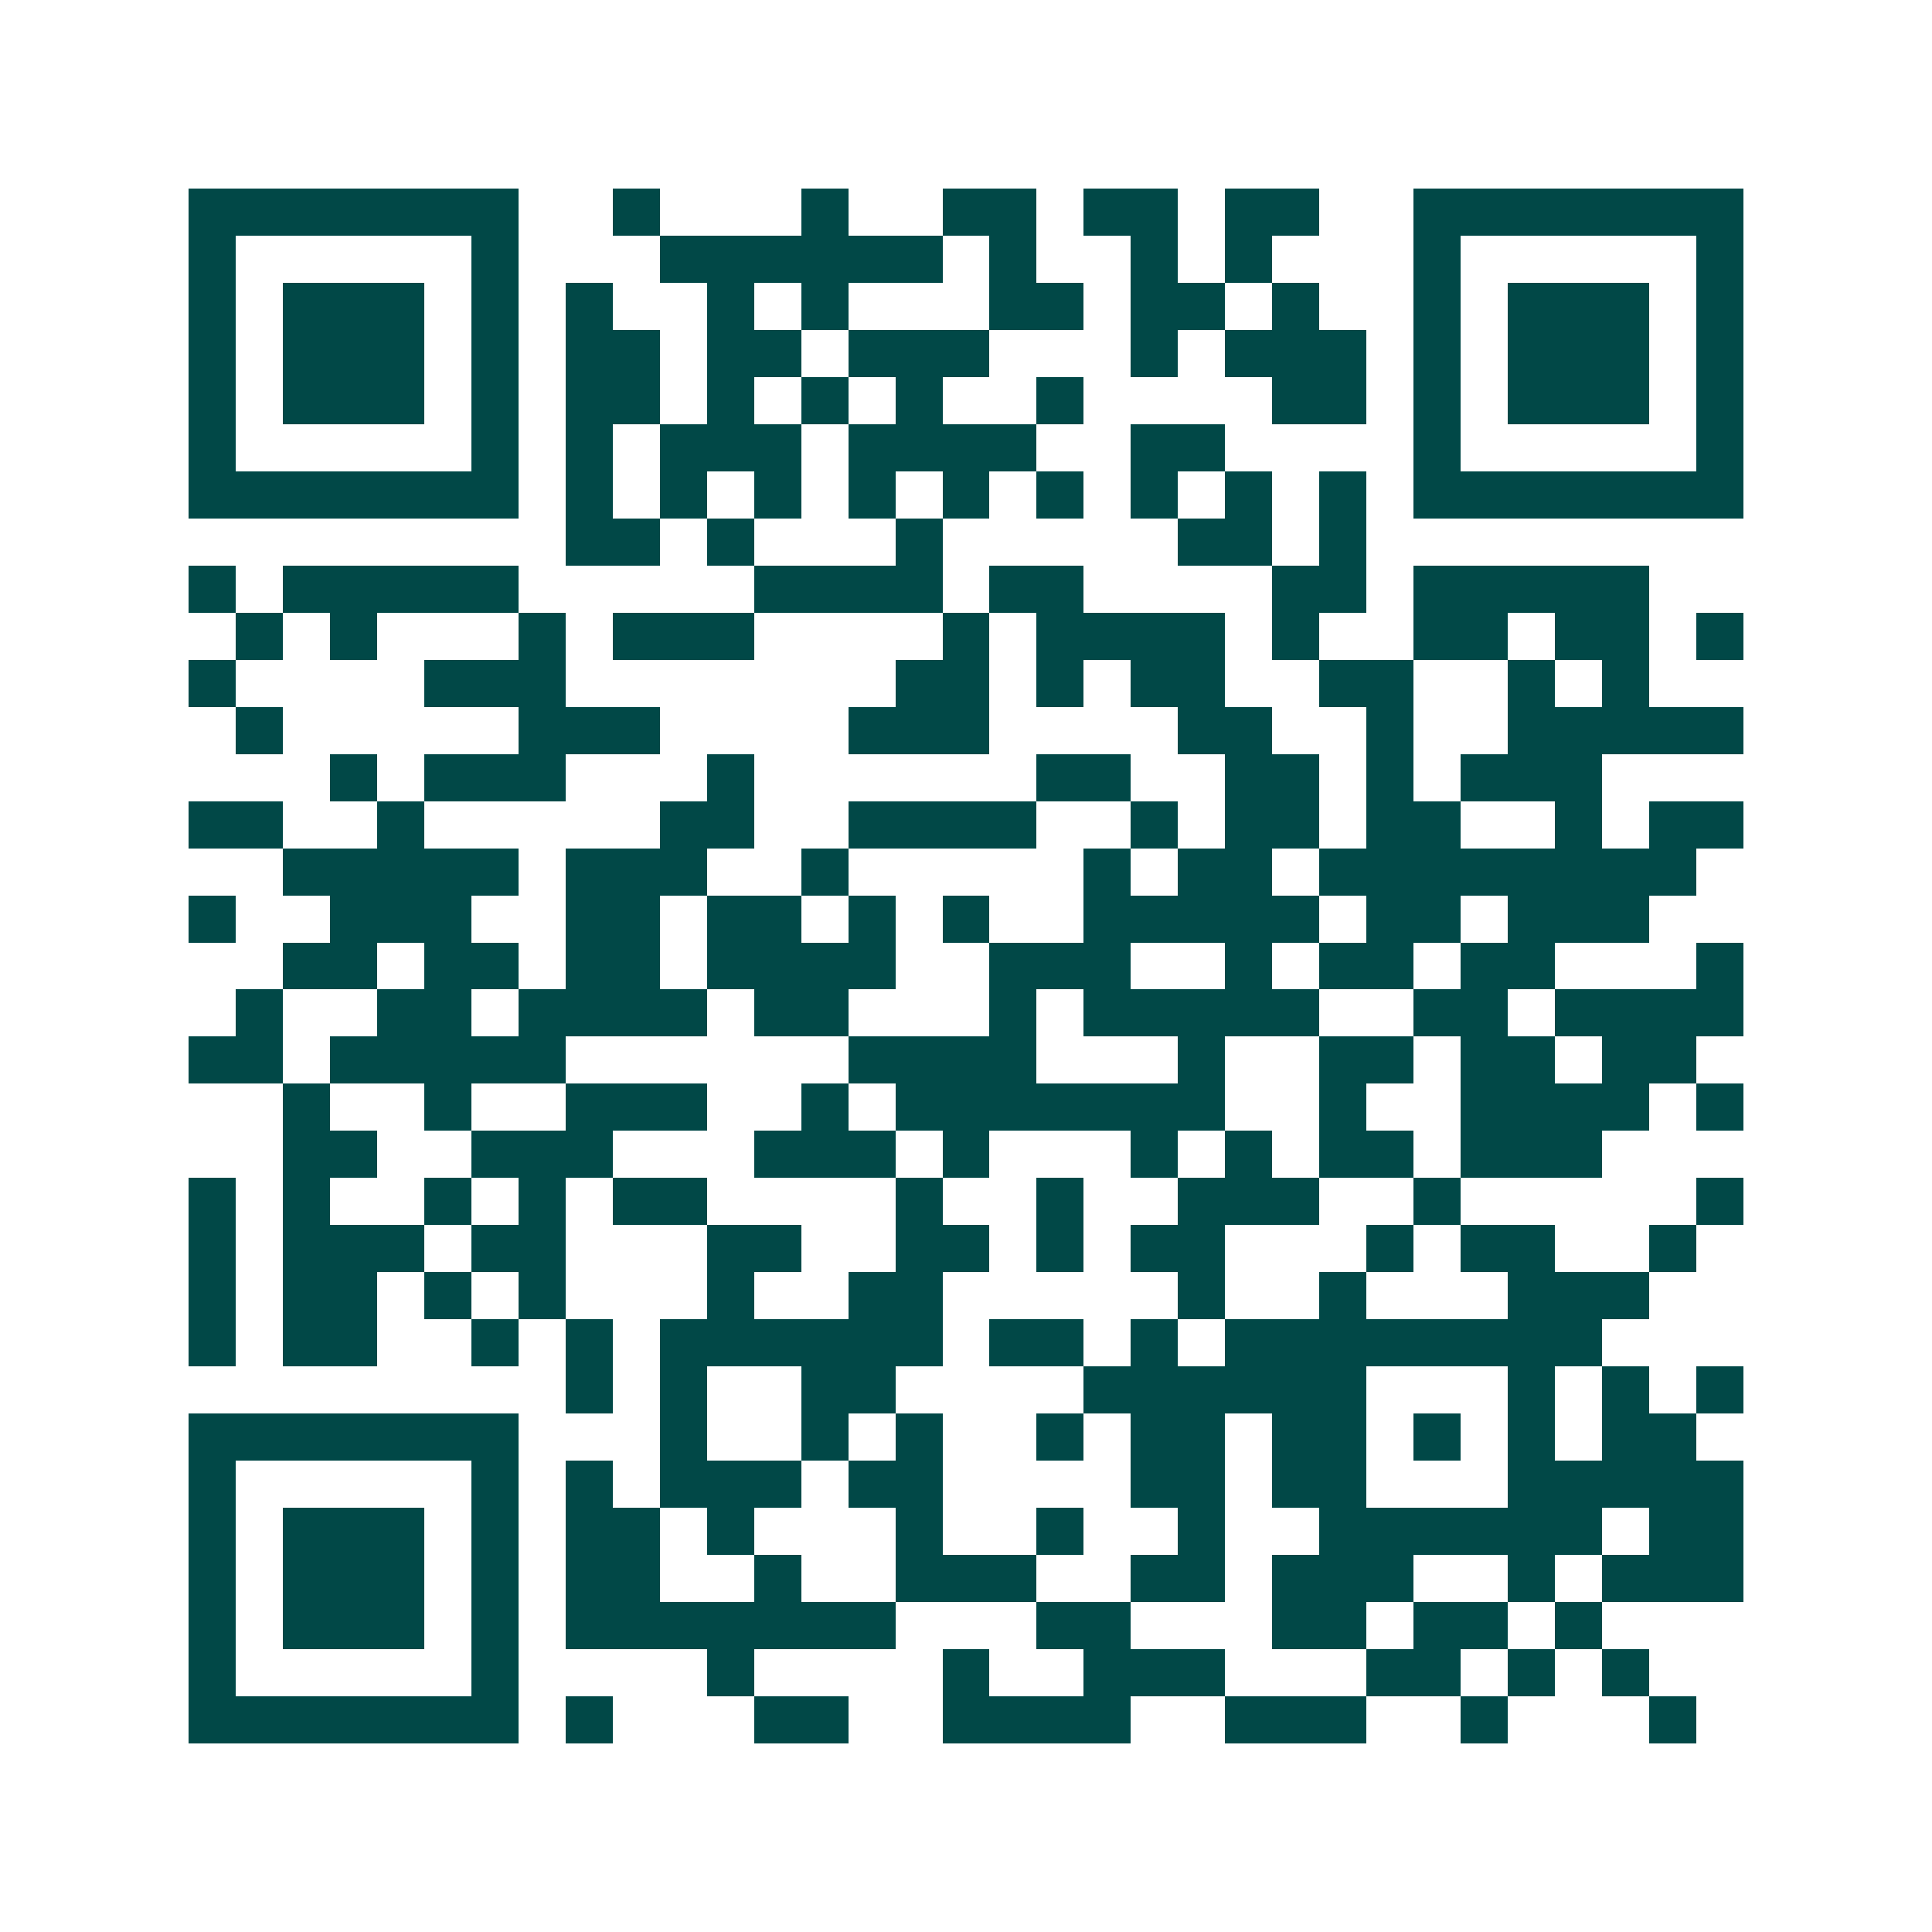 <svg xmlns="http://www.w3.org/2000/svg" width="200" height="200" viewBox="0 0 41 41" shape-rendering="crispEdges"><path fill="#ffffff" d="M0 0h41v41H0z"/><path stroke="#014847" d="M4 4.5h7m2 0h1m3 0h1m2 0h2m1 0h2m1 0h2m2 0h7M4 5.5h1m5 0h1m3 0h6m1 0h1m2 0h1m1 0h1m3 0h1m5 0h1M4 6.5h1m1 0h3m1 0h1m1 0h1m2 0h1m1 0h1m3 0h2m1 0h2m1 0h1m2 0h1m1 0h3m1 0h1M4 7.5h1m1 0h3m1 0h1m1 0h2m1 0h2m1 0h3m3 0h1m1 0h3m1 0h1m1 0h3m1 0h1M4 8.5h1m1 0h3m1 0h1m1 0h2m1 0h1m1 0h1m1 0h1m2 0h1m4 0h2m1 0h1m1 0h3m1 0h1M4 9.5h1m5 0h1m1 0h1m1 0h3m1 0h4m2 0h2m4 0h1m5 0h1M4 10.5h7m1 0h1m1 0h1m1 0h1m1 0h1m1 0h1m1 0h1m1 0h1m1 0h1m1 0h1m1 0h7M12 11.5h2m1 0h1m3 0h1m5 0h2m1 0h1M4 12.5h1m1 0h5m5 0h4m1 0h2m4 0h2m1 0h5M5 13.5h1m1 0h1m3 0h1m1 0h3m4 0h1m1 0h4m1 0h1m2 0h2m1 0h2m1 0h1M4 14.5h1m4 0h3m7 0h2m1 0h1m1 0h2m2 0h2m2 0h1m1 0h1M5 15.5h1m5 0h3m4 0h3m4 0h2m2 0h1m2 0h5M7 16.5h1m1 0h3m3 0h1m6 0h2m2 0h2m1 0h1m1 0h3M4 17.5h2m2 0h1m5 0h2m2 0h4m2 0h1m1 0h2m1 0h2m2 0h1m1 0h2M6 18.5h5m1 0h3m2 0h1m5 0h1m1 0h2m1 0h8M4 19.5h1m2 0h3m2 0h2m1 0h2m1 0h1m1 0h1m2 0h5m1 0h2m1 0h3M6 20.5h2m1 0h2m1 0h2m1 0h4m2 0h3m2 0h1m1 0h2m1 0h2m3 0h1M5 21.5h1m2 0h2m1 0h4m1 0h2m3 0h1m1 0h5m2 0h2m1 0h4M4 22.5h2m1 0h5m6 0h4m3 0h1m2 0h2m1 0h2m1 0h2M6 23.5h1m2 0h1m2 0h3m2 0h1m1 0h7m2 0h1m2 0h4m1 0h1M6 24.5h2m2 0h3m3 0h3m1 0h1m3 0h1m1 0h1m1 0h2m1 0h3M4 25.5h1m1 0h1m2 0h1m1 0h1m1 0h2m4 0h1m2 0h1m2 0h3m2 0h1m5 0h1M4 26.5h1m1 0h3m1 0h2m3 0h2m2 0h2m1 0h1m1 0h2m3 0h1m1 0h2m2 0h1M4 27.5h1m1 0h2m1 0h1m1 0h1m3 0h1m2 0h2m5 0h1m2 0h1m3 0h3M4 28.5h1m1 0h2m2 0h1m1 0h1m1 0h6m1 0h2m1 0h1m1 0h8M12 29.5h1m1 0h1m2 0h2m4 0h6m3 0h1m1 0h1m1 0h1M4 30.5h7m3 0h1m2 0h1m1 0h1m2 0h1m1 0h2m1 0h2m1 0h1m1 0h1m1 0h2M4 31.5h1m5 0h1m1 0h1m1 0h3m1 0h2m4 0h2m1 0h2m3 0h5M4 32.5h1m1 0h3m1 0h1m1 0h2m1 0h1m3 0h1m2 0h1m2 0h1m2 0h6m1 0h2M4 33.5h1m1 0h3m1 0h1m1 0h2m2 0h1m2 0h3m2 0h2m1 0h3m2 0h1m1 0h3M4 34.5h1m1 0h3m1 0h1m1 0h7m3 0h2m3 0h2m1 0h2m1 0h1M4 35.5h1m5 0h1m4 0h1m4 0h1m2 0h3m3 0h2m1 0h1m1 0h1M4 36.5h7m1 0h1m3 0h2m2 0h4m2 0h3m2 0h1m3 0h1"/></svg>
